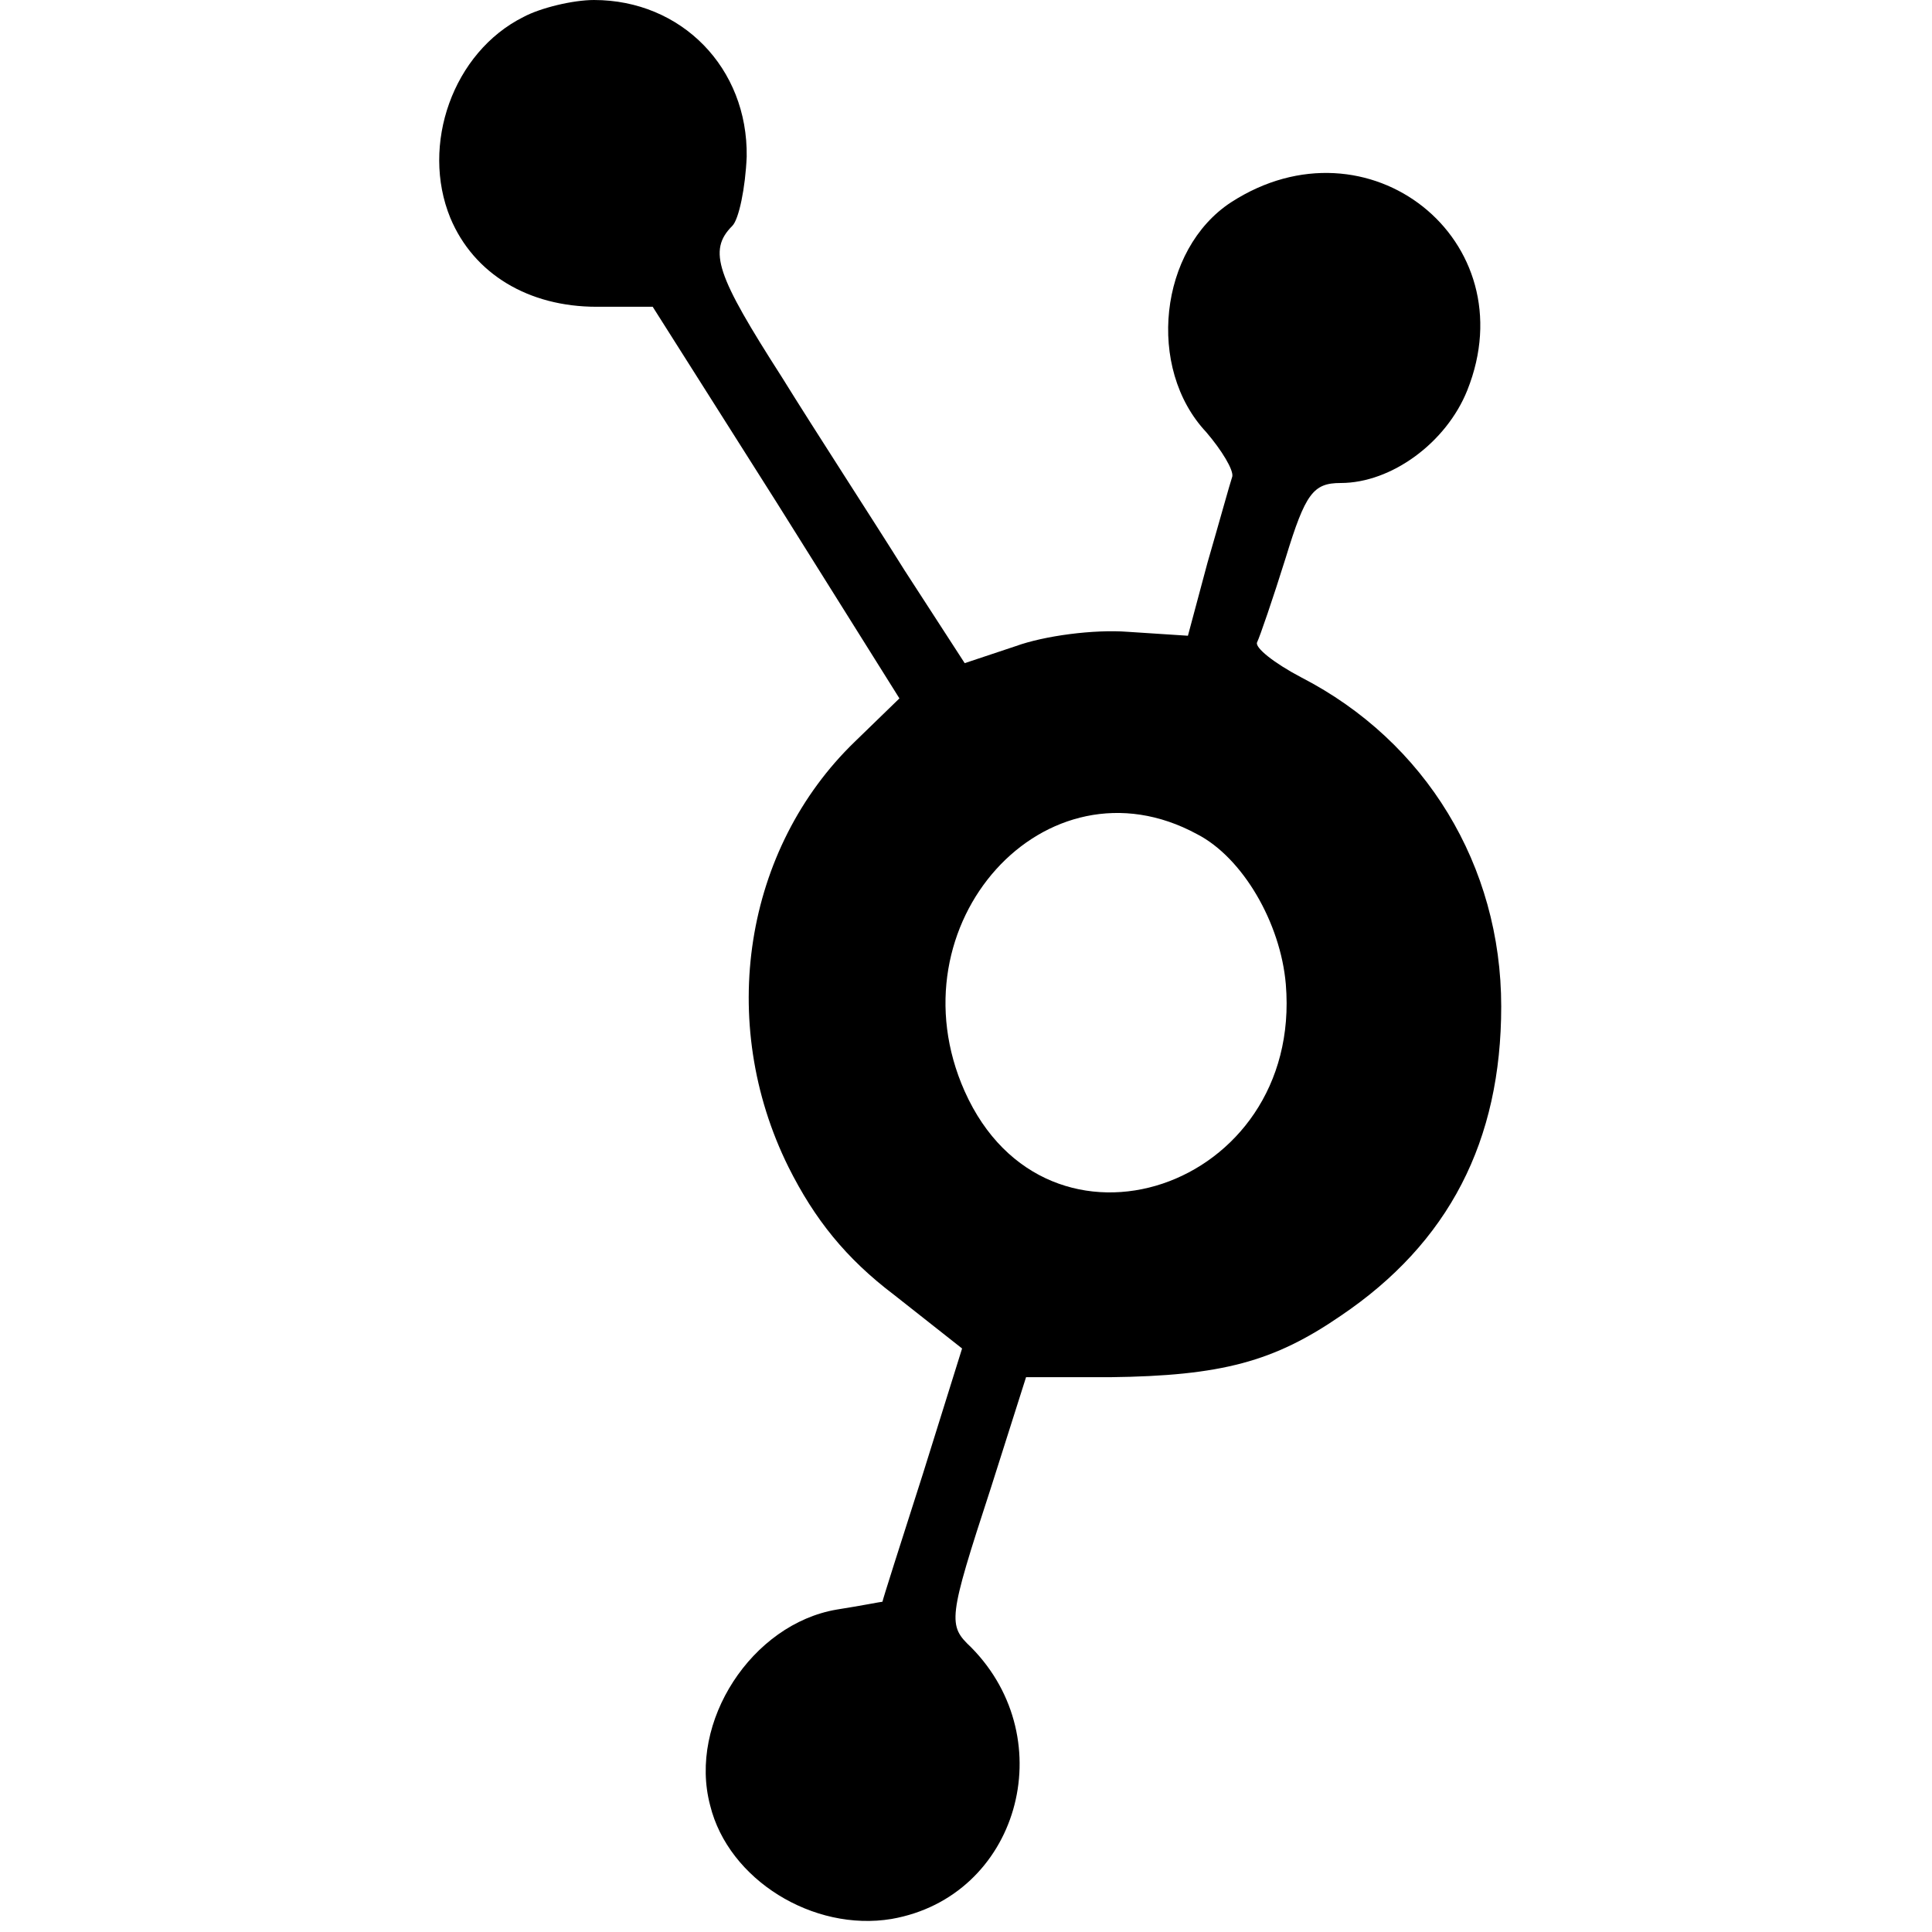 <?xml version="1.0" standalone="no"?>
<!DOCTYPE svg PUBLIC "-//W3C//DTD SVG 20010904//EN"
 "http://www.w3.org/TR/2001/REC-SVG-20010904/DTD/svg10.dtd">
<svg version="1.0" xmlns="http://www.w3.org/2000/svg"
 width="148pt" height="148pt" viewBox="0 0 148 148"
 preserveAspectRatio="xMidYMid meet">
<g transform="translate(0,148) scale(0.1,-0.1)"
fill="#000000" stroke="none">
<path d="M401 1467 c-54 -27 -79 -98 -56 -154 18 -43 60 -68 112 -68 l43 0 95
-150 94 -150 -34 -33 c-85 -82 -106 -215 -51 -326 20 -40 44 -70 81 -98 l52
-41 -30 -96 c-17 -53 -31 -97 -31 -98 -1 0 -16 -3 -35 -6 -65 -11 -114 -86
-97 -150 14 -57 79 -97 139 -87 97 17 131 137 61 208 -18 17 -18 21 15 122
l27 85 64 0 c86 1 126 12 177 47 83 56 123 134 123 237 0 108 -58 203 -153
252 -21 11 -36 23 -34 27 2 4 12 33 22 65 15 49 21 57 42 57 39 0 81 31 97 71
46 115 -76 212 -181 144 -55 -36 -65 -127 -19 -176 12 -14 21 -29 20 -34 -2
-6 -10 -35 -19 -66 l-15 -56 -46 3 c-26 2 -64 -3 -86 -11 l-39 -13 -46 71
c-25 40 -68 106 -94 148 -50 78 -57 97 -38 116 5 5 10 29 11 53 1 68 -50 120
-117 120 -16 0 -41 -6 -54 -13z m516 -626 c35 -18 64 -68 68 -115 13 -157
-183 -223 -246 -82 -57 128 62 260 178 197z"/>
</g>
</svg>
